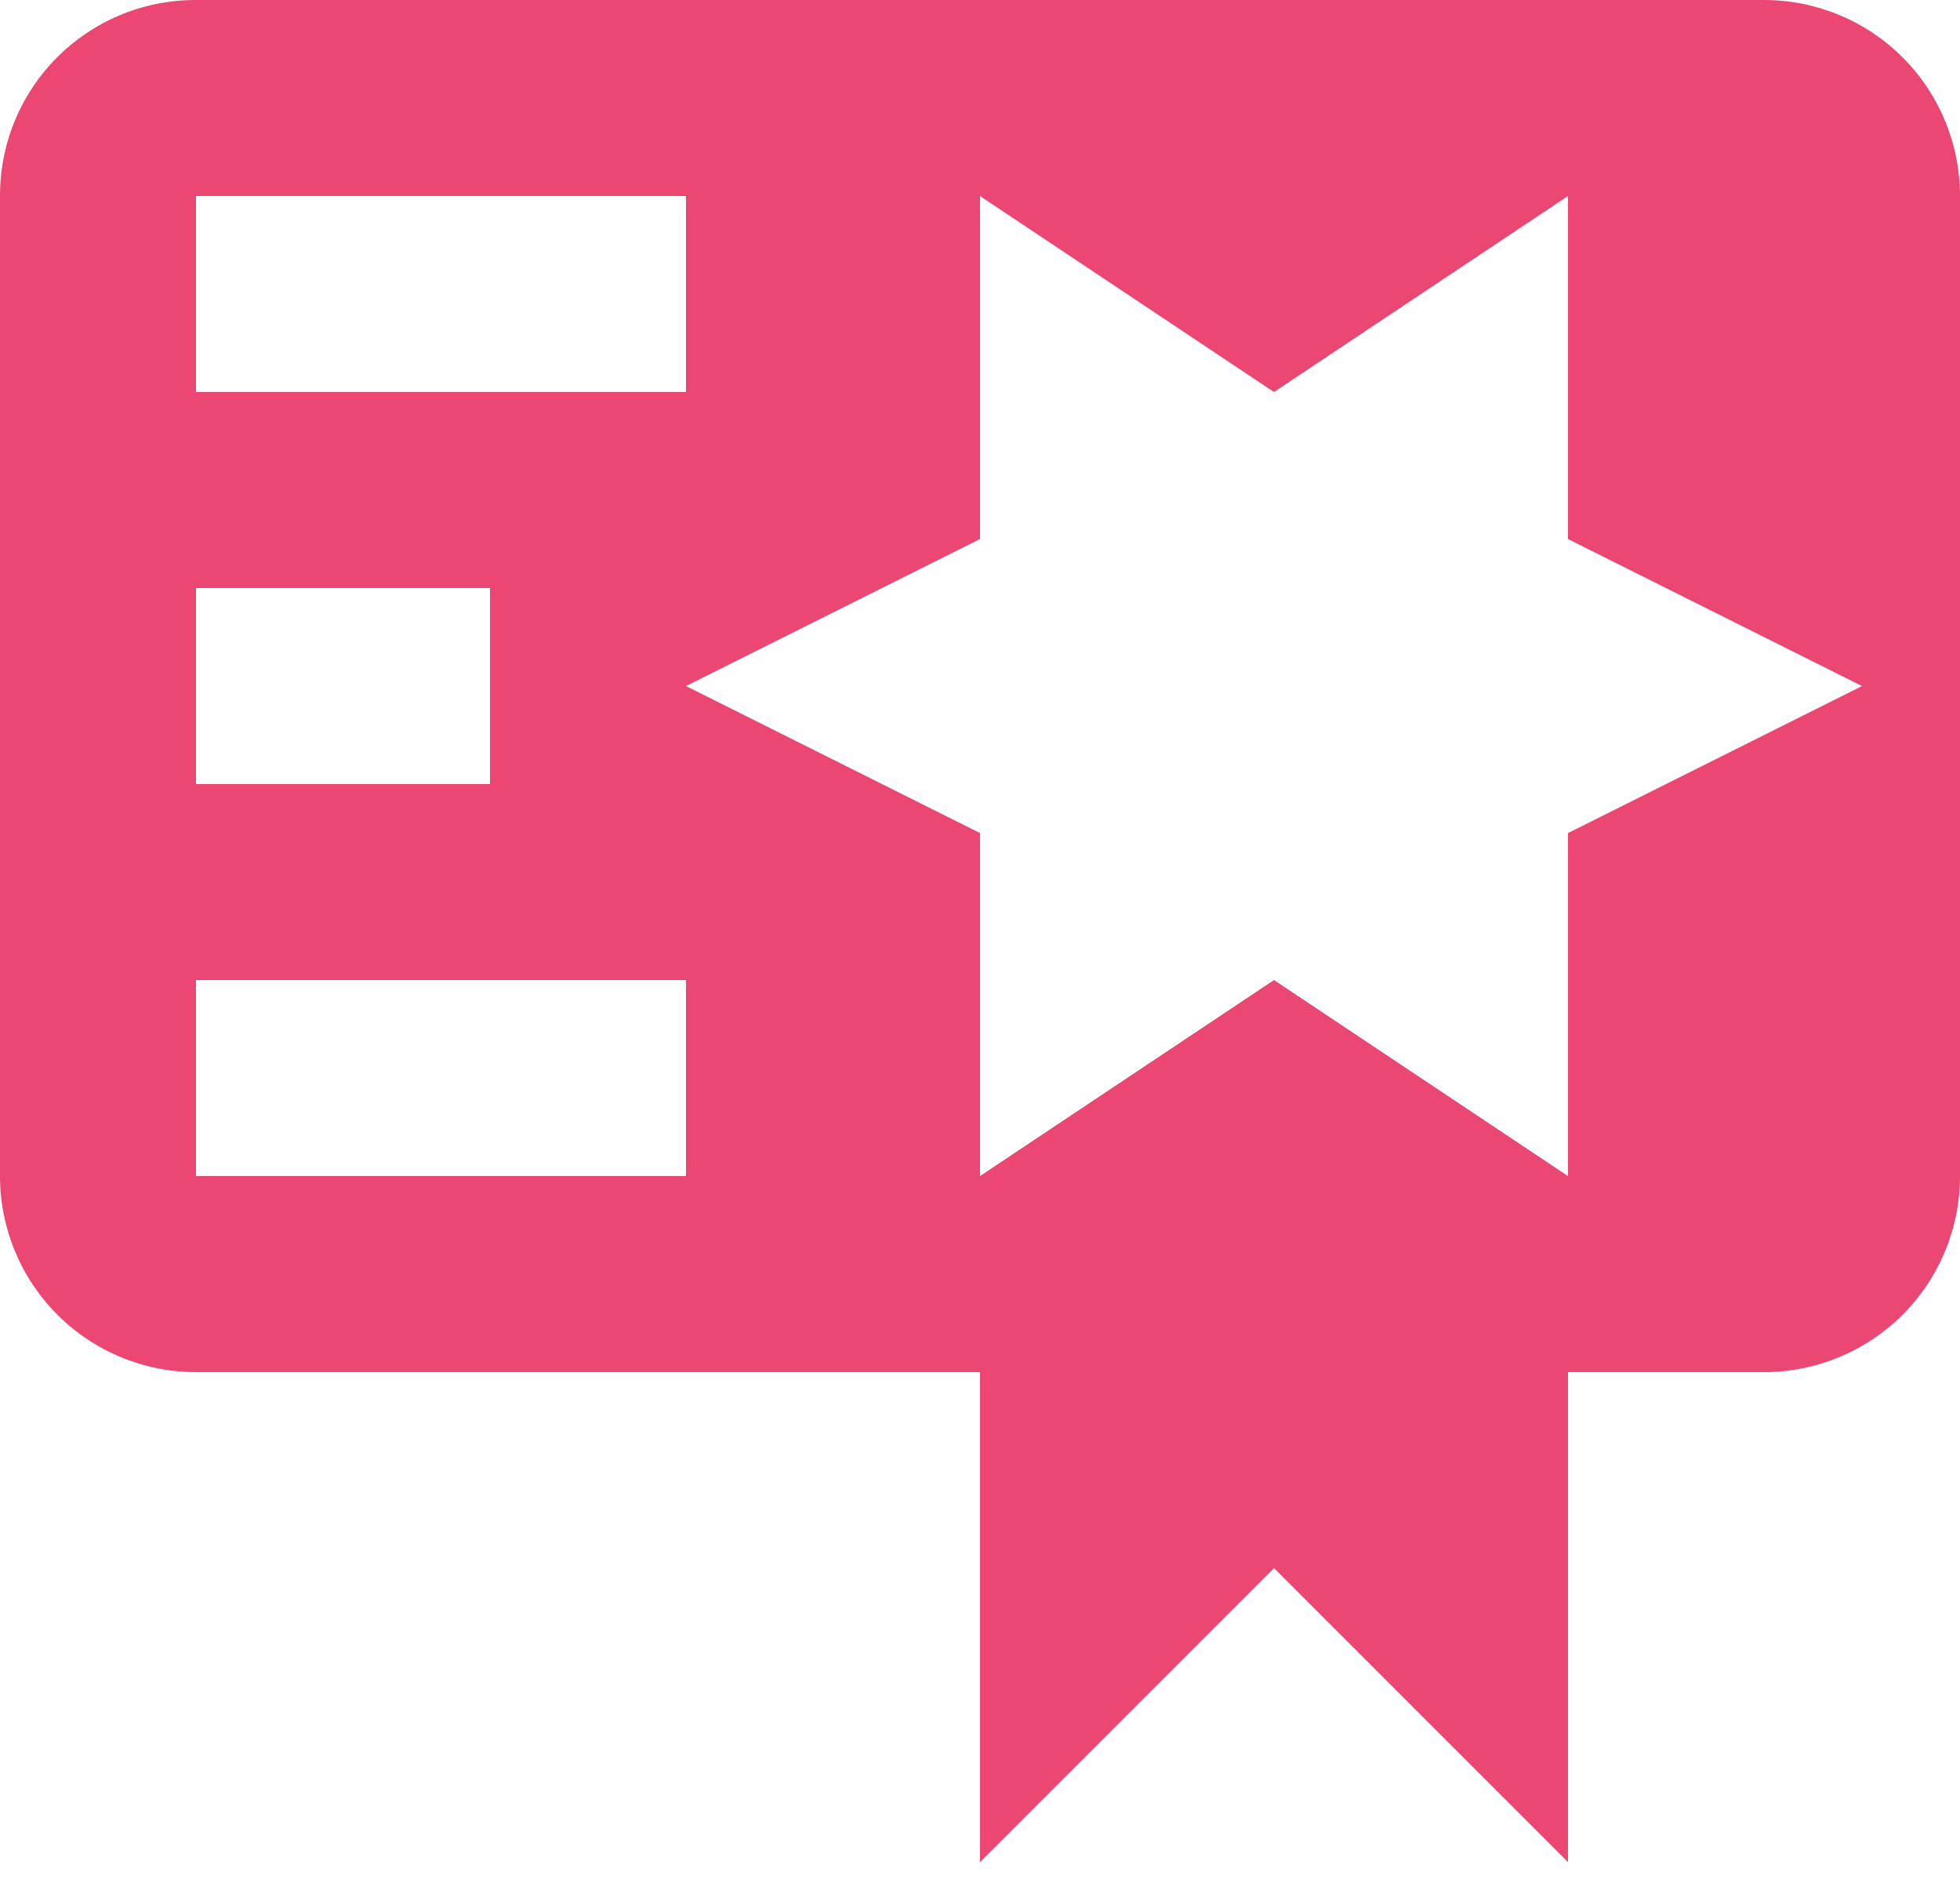 <?xml version="1.0" encoding="utf-8"?>
<svg xmlns="http://www.w3.org/2000/svg" fill="none" height="31" viewBox="0 0 32 31" width="32">
<path d="M3.2 0C1.424 0 0 1.424 0 3.2V19.2C0 20.049 0.337 20.863 0.937 21.463C1.537 22.063 2.351 22.4 3.2 22.4H16V30.4L20.8 25.6L25.6 30.4V22.4H28.8C29.649 22.4 30.463 22.063 31.063 21.463C31.663 20.863 32 20.049 32 19.2V8V4.8V3.2C32 2.351 31.663 1.537 31.063 0.937C30.463 0.337 29.649 0 28.8 0H22.4H3.2ZM16 3.2L20.8 6.4L25.6 3.2V8.8L30.4 11.2L25.6 13.6V19.2L20.8 16L16 19.2V13.6L11.2 11.2L16 8.8V3.2ZM3.2 3.2H11.2V6.4H3.2V3.2ZM3.2 9.6H8V12.8H3.2V9.6ZM3.2 16H11.2V19.2H3.2V16Z" fill="#EC4673"/>
</svg>